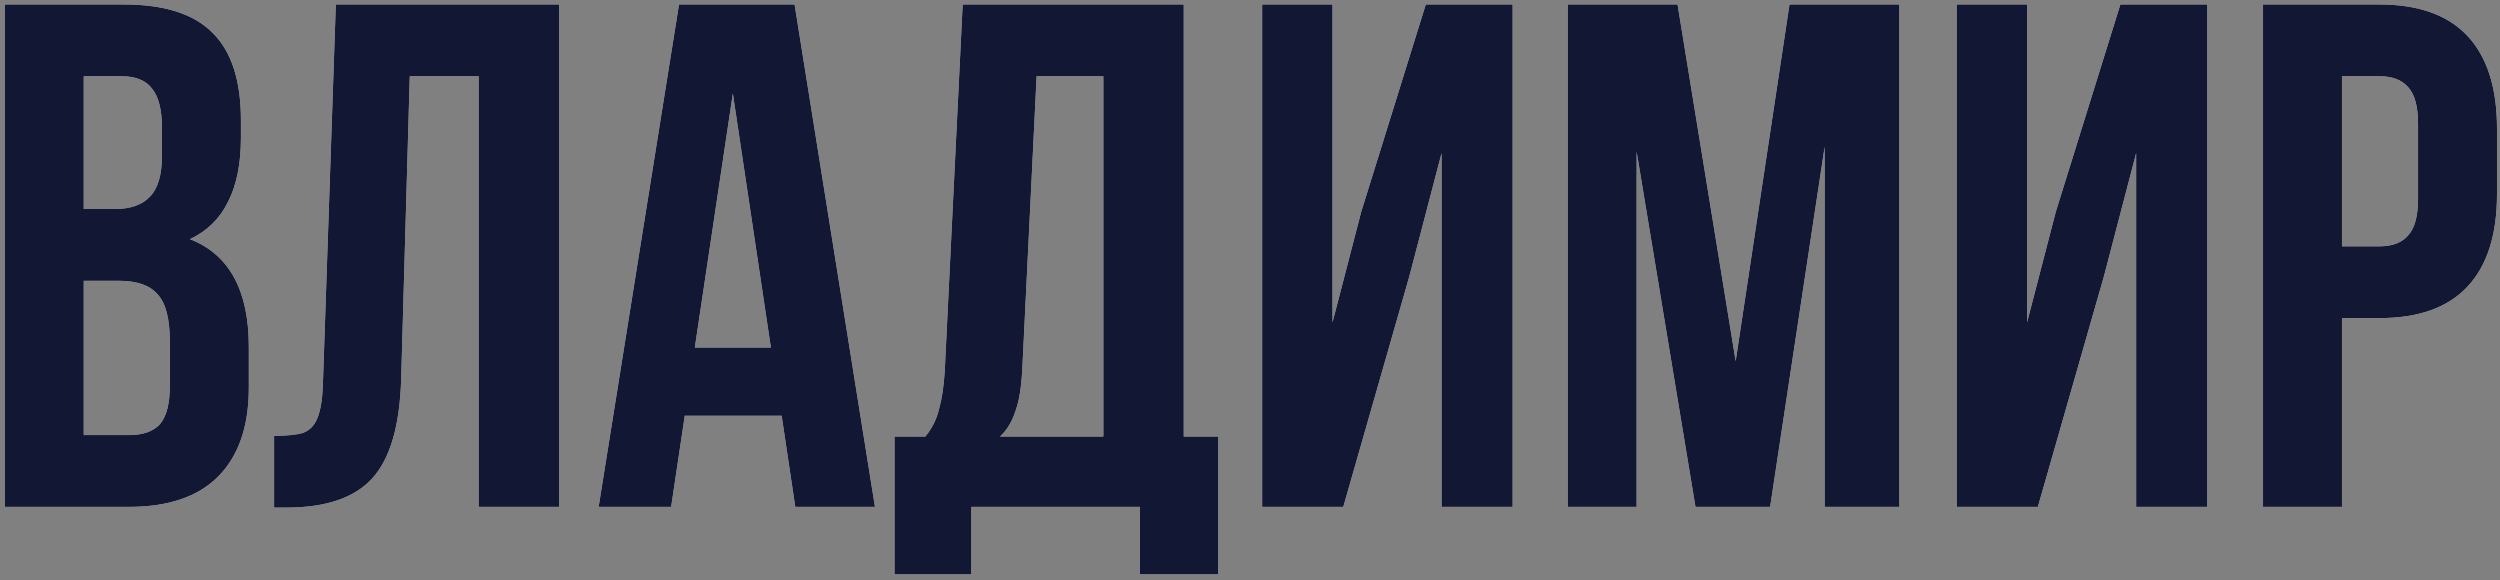 <?xml version="1.0" encoding="UTF-8"?> <svg xmlns="http://www.w3.org/2000/svg" width="418" height="97" viewBox="0 0 418 97" fill="none"><rect x="0" y="0" width="418" height="97" fill="#808080" stroke="none"/><path d="M20.72 0.748C27.52 0.748 32.48 2.348 35.6 5.548C38.72 8.668 40.28 13.508 40.28 20.068V23.068C40.28 27.388 39.56 30.948 38.12 33.748C36.76 36.548 34.64 38.628 31.76 39.988C38.32 42.548 41.6 48.548 41.6 57.988V64.828C41.6 71.308 39.88 76.268 36.44 79.708C33.08 83.068 28.12 84.748 21.56 84.748H0.8V0.748H20.72ZM14 34.948H19.16C21.8 34.948 23.76 34.268 25.04 32.908C26.4 31.548 27.08 29.268 27.08 26.068V21.388C27.08 18.348 26.52 16.148 25.4 14.788C24.36 13.428 22.68 12.748 20.36 12.748H14V34.948ZM14 72.748H21.56C23.88 72.748 25.6 72.148 26.72 70.948C27.84 69.668 28.4 67.508 28.4 64.468V57.148C28.4 53.308 27.72 50.668 26.36 49.228C25.08 47.708 22.92 46.948 19.88 46.948H14V72.748ZM45.83 72.868C47.99 72.868 49.59 72.708 50.63 72.388C51.75 71.988 52.55 71.188 53.03 69.988C53.59 68.708 53.91 66.788 53.99 64.228L56.15 0.748H93.47V84.748H80.03V12.748H68.51L67.07 63.508C66.83 71.188 65.23 76.668 62.27 79.948C59.31 83.228 54.51 84.868 47.87 84.868H45.83V72.868ZM132.973 84.748L130.693 69.508H114.493L112.213 84.748H100.093L113.533 0.748H132.853L146.293 84.748H132.973ZM128.893 58.108L122.533 15.628L116.173 58.108H128.893ZM190.601 84.748H162.401V96.028H149.561V72.988H154.721C155.841 71.628 156.601 70.108 157.001 68.428C157.481 66.748 157.801 64.628 157.961 62.068L160.961 0.748H197.921V72.988H203.681V96.028H190.601V84.748ZM170.921 61.828C170.761 64.868 170.361 67.228 169.721 68.908C169.161 70.588 168.321 71.948 167.201 72.988H184.481V12.748H173.321L170.921 61.828ZM211.034 84.748V0.748H222.794V53.908L227.594 35.428L238.394 0.748H252.914V84.748H241.034V25.588L235.634 46.228L224.594 84.748H211.034ZM299.205 0.748H317.565V84.748H305.085V24.508L295.965 84.748H283.485L273.645 25.348V84.748H262.125V0.748H280.485L290.205 60.388L299.205 0.748ZM327.167 84.748V0.748H338.927V53.908L343.727 35.428L354.527 0.748H369.047V84.748H357.167V25.588L351.767 46.228L340.727 84.748H327.167ZM397.818 0.748C404.378 0.748 409.298 2.508 412.578 6.028C415.858 9.548 417.498 14.708 417.498 21.508V32.428C417.498 39.228 415.858 44.388 412.578 47.908C409.298 51.428 404.378 53.188 397.818 53.188H391.578V84.748H378.378V0.748H397.818ZM391.578 41.188H397.818C399.978 41.188 401.578 40.588 402.618 39.388C403.738 38.188 404.298 36.148 404.298 33.268V20.668C404.298 17.788 403.738 15.748 402.618 14.548C401.578 13.348 399.978 12.748 397.818 12.748H391.578V41.188Z" fill="white"></path><path d="M20.72 0.748C27.52 0.748 32.48 2.348 35.6 5.548C38.72 8.668 40.28 13.508 40.28 20.068V23.068C40.28 27.388 39.56 30.948 38.12 33.748C36.76 36.548 34.64 38.628 31.76 39.988C38.32 42.548 41.6 48.548 41.6 57.988V64.828C41.6 71.308 39.88 76.268 36.44 79.708C33.08 83.068 28.12 84.748 21.56 84.748H0.8V0.748H20.72ZM14 34.948H19.16C21.8 34.948 23.76 34.268 25.04 32.908C26.4 31.548 27.08 29.268 27.08 26.068V21.388C27.08 18.348 26.52 16.148 25.4 14.788C24.36 13.428 22.68 12.748 20.36 12.748H14V34.948ZM14 72.748H21.56C23.88 72.748 25.6 72.148 26.72 70.948C27.84 69.668 28.4 67.508 28.4 64.468V57.148C28.4 53.308 27.72 50.668 26.36 49.228C25.08 47.708 22.92 46.948 19.88 46.948H14V72.748ZM45.83 72.868C47.99 72.868 49.59 72.708 50.63 72.388C51.75 71.988 52.55 71.188 53.03 69.988C53.59 68.708 53.91 66.788 53.99 64.228L56.15 0.748H93.47V84.748H80.03V12.748H68.51L67.07 63.508C66.83 71.188 65.23 76.668 62.27 79.948C59.31 83.228 54.51 84.868 47.87 84.868H45.83V72.868ZM132.973 84.748L130.693 69.508H114.493L112.213 84.748H100.093L113.533 0.748H132.853L146.293 84.748H132.973ZM128.893 58.108L122.533 15.628L116.173 58.108H128.893ZM190.601 84.748H162.401V96.028H149.561V72.988H154.721C155.841 71.628 156.601 70.108 157.001 68.428C157.481 66.748 157.801 64.628 157.961 62.068L160.961 0.748H197.921V72.988H203.681V96.028H190.601V84.748ZM170.921 61.828C170.761 64.868 170.361 67.228 169.721 68.908C169.161 70.588 168.321 71.948 167.201 72.988H184.481V12.748H173.321L170.921 61.828ZM211.034 84.748V0.748H222.794V53.908L227.594 35.428L238.394 0.748H252.914V84.748H241.034V25.588L235.634 46.228L224.594 84.748H211.034ZM299.205 0.748H317.565V84.748H305.085V24.508L295.965 84.748H283.485L273.645 25.348V84.748H262.125V0.748H280.485L290.205 60.388L299.205 0.748ZM327.167 84.748V0.748H338.927V53.908L343.727 35.428L354.527 0.748H369.047V84.748H357.167V25.588L351.767 46.228L340.727 84.748H327.167ZM397.818 0.748C404.378 0.748 409.298 2.508 412.578 6.028C415.858 9.548 417.498 14.708 417.498 21.508V32.428C417.498 39.228 415.858 44.388 412.578 47.908C409.298 51.428 404.378 53.188 397.818 53.188H391.578V84.748H378.378V0.748H397.818ZM391.578 41.188H397.818C399.978 41.188 401.578 40.588 402.618 39.388C403.738 38.188 404.298 36.148 404.298 33.268V20.668C404.298 17.788 403.738 15.748 402.618 14.548C401.578 13.348 399.978 12.748 397.818 12.748H391.578V41.188Z" fill="#121733"></path></svg> 